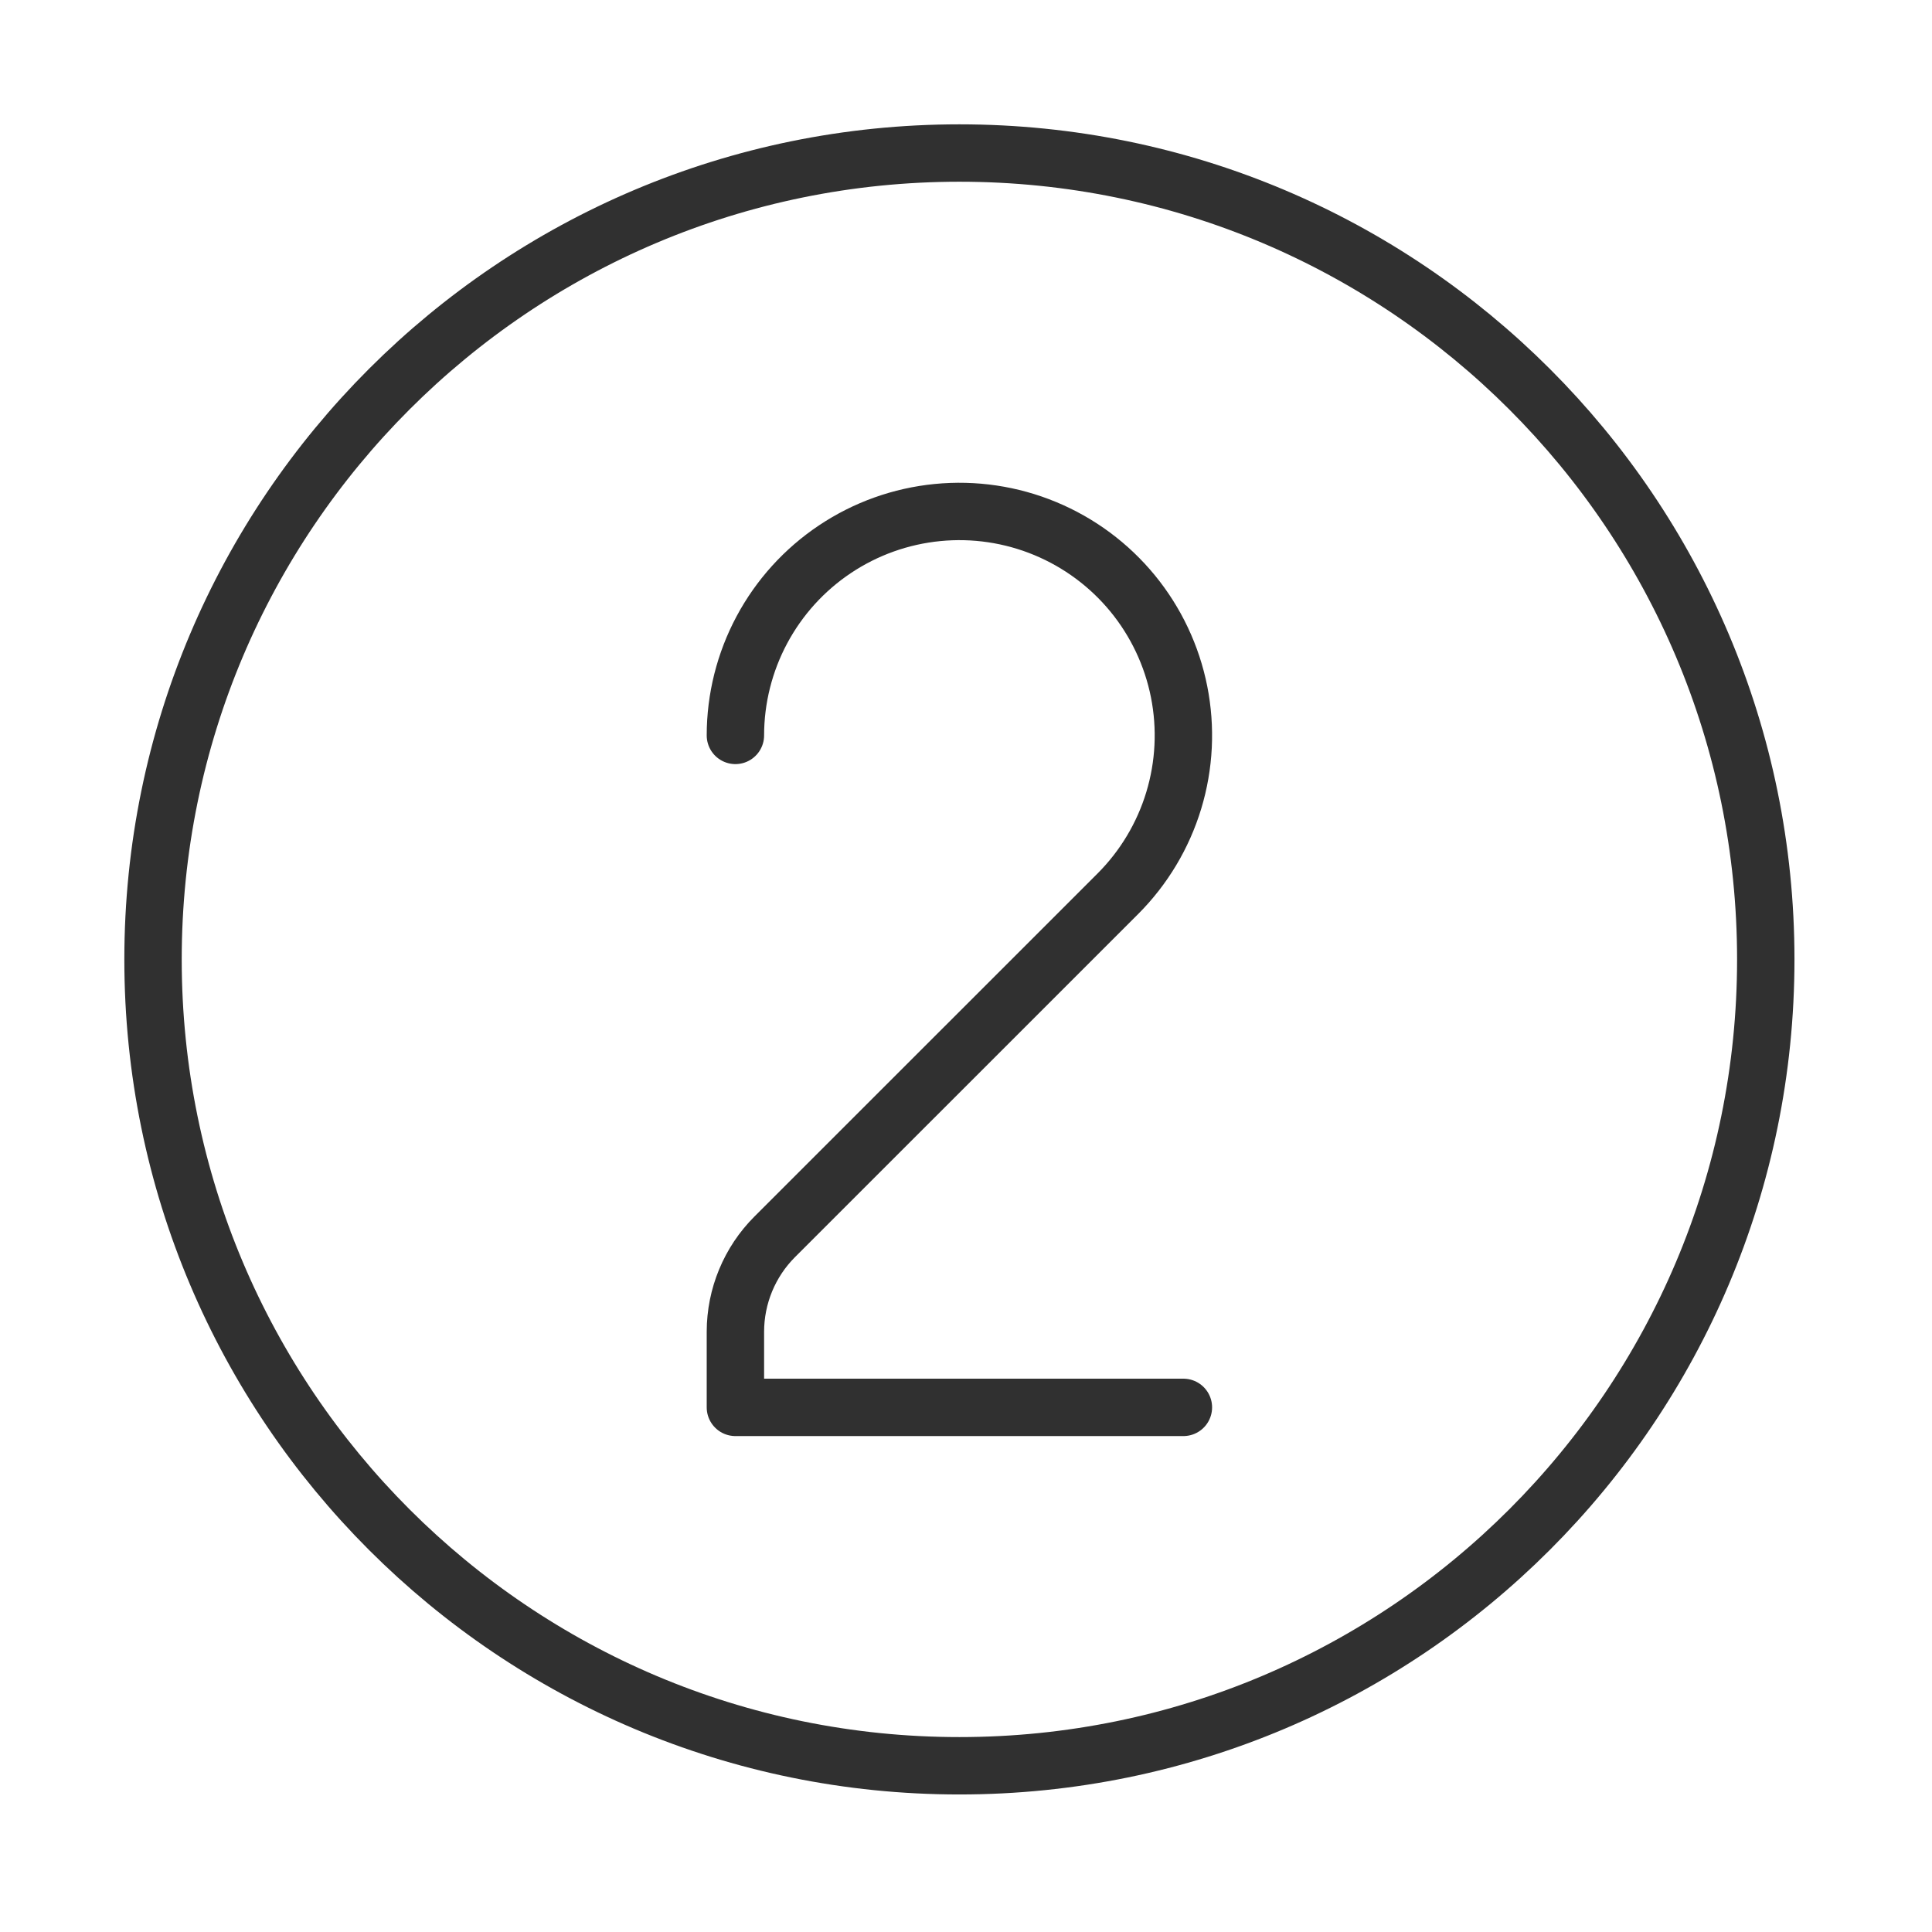 <?xml version="1.0" encoding="UTF-8"?> <svg xmlns="http://www.w3.org/2000/svg" width="101" height="101" viewBox="0 0 101 101" fill="none"><path d="M50.155 92.31C73.437 92.31 92.31 73.437 92.31 50.155C92.31 26.873 73.437 8 50.155 8C26.873 8 8 26.873 8 50.155C8 73.437 26.873 92.31 50.155 92.31Z" stroke="#303030" stroke-width="3" stroke-linecap="round" stroke-linejoin="round"></path><path d="M38.445 38.445C38.446 36.519 38.921 34.624 39.829 32.926C40.737 31.228 42.049 29.78 43.651 28.71C45.252 27.64 47.092 26.982 49.008 26.794C50.924 26.605 52.858 26.892 54.636 27.629C56.415 28.366 57.985 29.53 59.207 31.018C60.428 32.507 61.264 34.273 61.64 36.162C62.015 38.05 61.92 40.002 61.361 41.845C60.802 43.688 59.797 45.364 58.436 46.726L40.502 64.656C39.185 65.973 38.446 67.759 38.445 69.621V73.574H61.865" stroke="#303030" stroke-width="3" stroke-linecap="round" stroke-linejoin="round"></path></svg> 